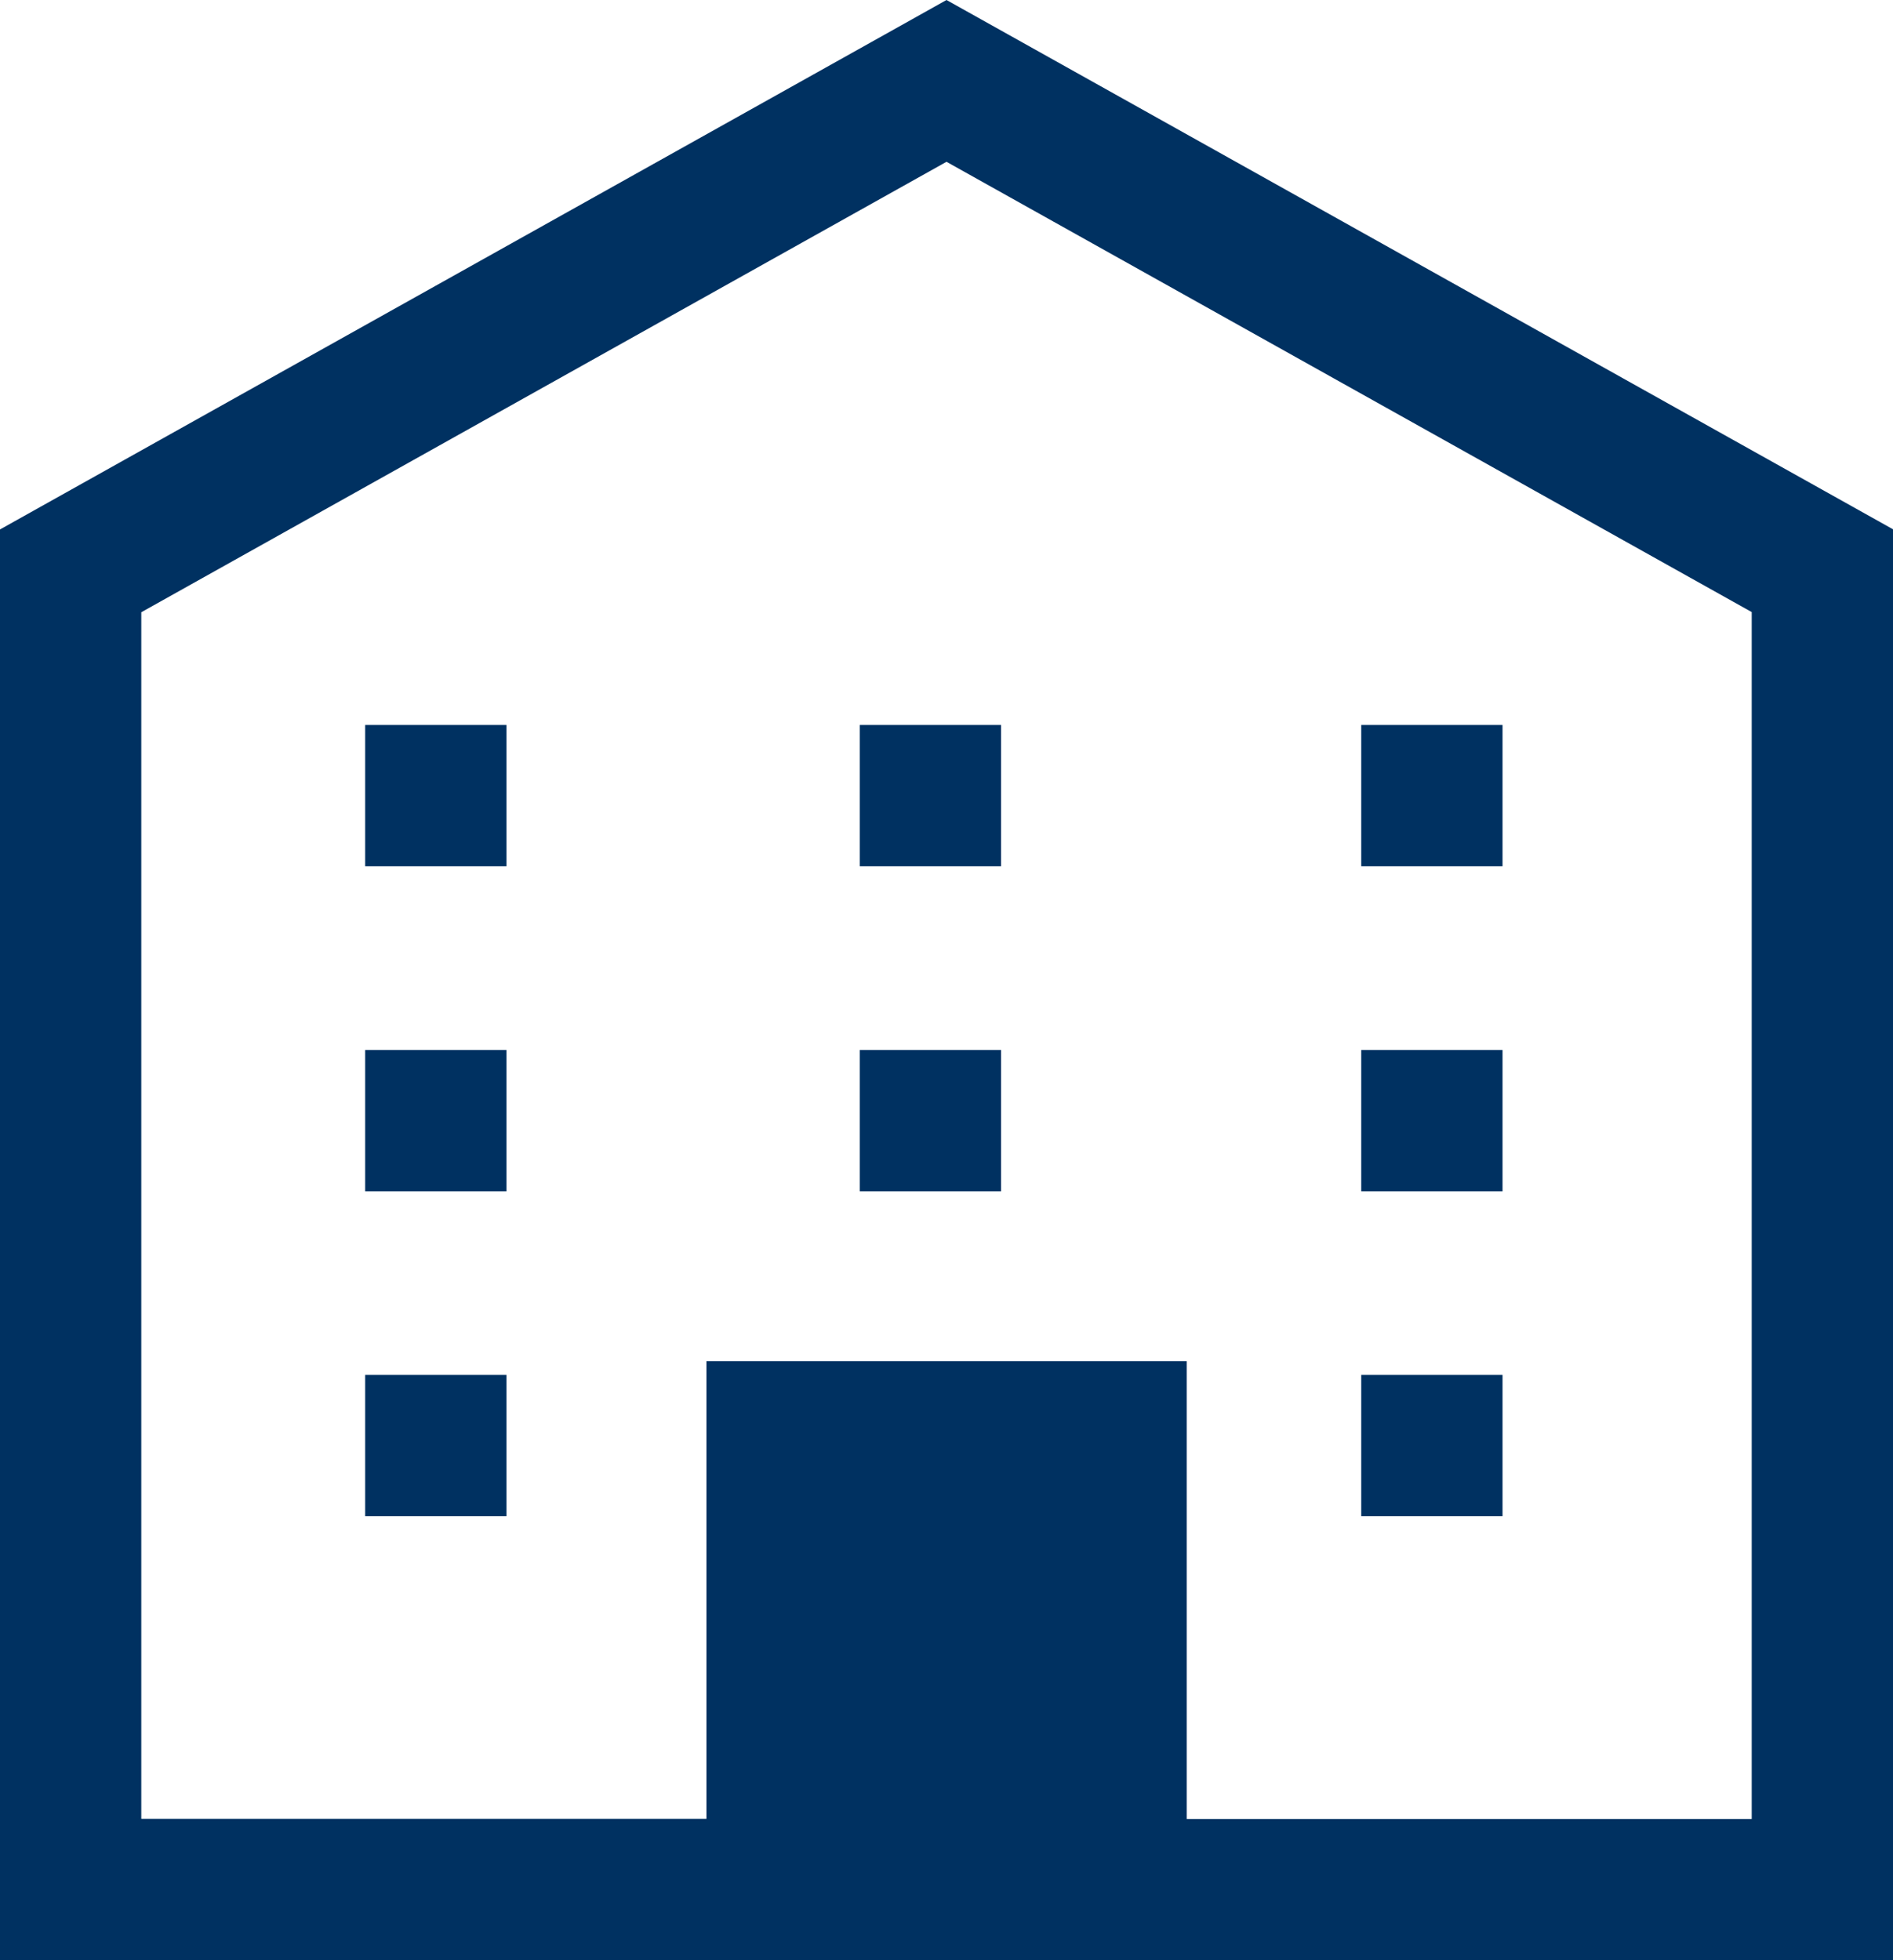 <svg xmlns="http://www.w3.org/2000/svg" width="11" height="11.388" viewBox="0 0 11 11.388">
  <g id="先の尖ったビルのアイコン素材_7" data-name="先の尖ったビルのアイコン素材 7" transform="translate(-8.734)">
    <path id="パス_298" data-name="パス 298" d="M14.234,0l-.2.112-5.3,2.964v8.313h11V3.075Zm4.679,10.568H15.63V7.908H12.839v2.659H9.555V3.557L14.234.94l4.679,2.616Z" fill="#003161"/>
    <rect id="長方形_128" data-name="長方形 128" width="0.821" height="0.821" transform="translate(10.856 6.1)" fill="#003161"/>
    <rect id="長方形_129" data-name="長方形 129" width="0.821" height="0.821" transform="translate(13.73 6.1)" fill="#003161"/>
    <rect id="長方形_130" data-name="長方形 130" width="0.821" height="0.821" transform="translate(16.644 6.1)" fill="#003161"/>
    <rect id="長方形_131" data-name="長方形 131" width="0.821" height="0.821" transform="translate(10.856 4.212)" fill="#003161"/>
    <rect id="長方形_132" data-name="長方形 132" width="0.821" height="0.821" transform="translate(13.73 4.212)" fill="#003161"/>
    <rect id="長方形_133" data-name="長方形 133" width="0.821" height="0.821" transform="translate(16.644 4.212)" fill="#003161"/>
    <rect id="長方形_134" data-name="長方形 134" width="0.821" height="0.821" transform="translate(10.856 7.988)" fill="#003161"/>
    <rect id="長方形_135" data-name="長方形 135" width="0.821" height="0.821" transform="translate(16.644 7.988)" fill="#003161"/>
  </g>
</svg>
